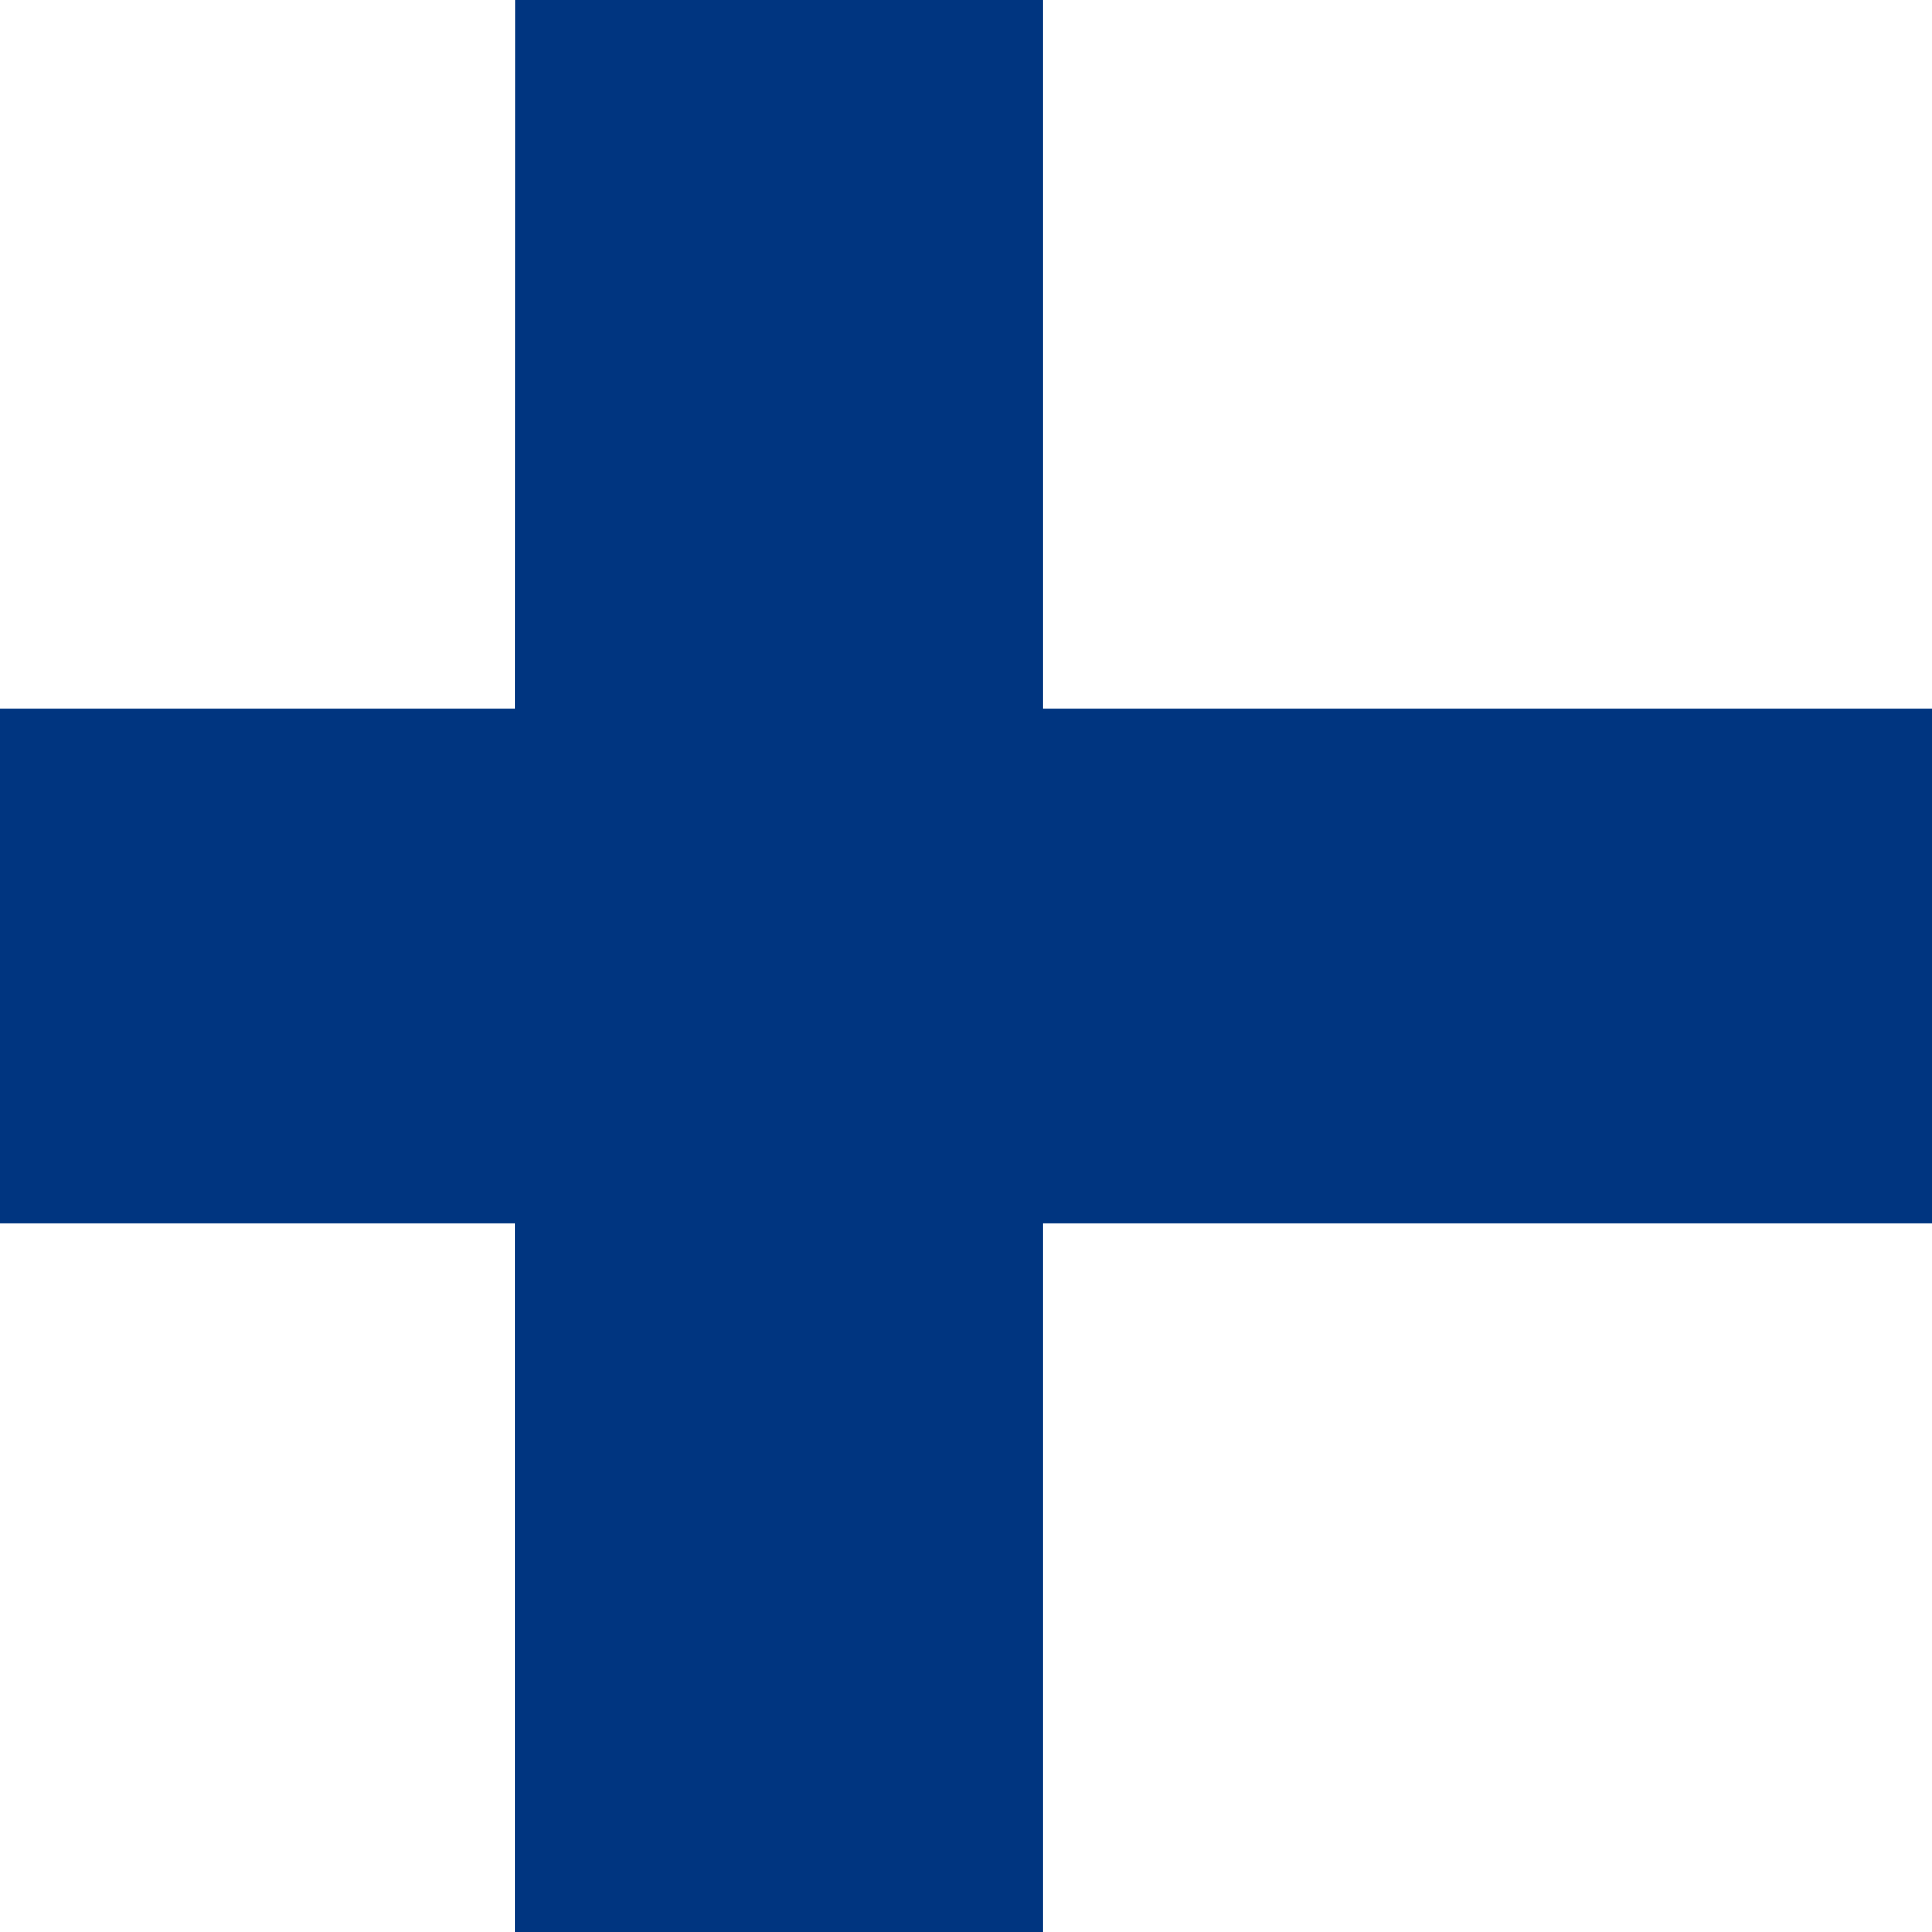 <svg width="24" height="24" viewBox="0 0 24 24" fill="none" xmlns="http://www.w3.org/2000/svg">
<path d="M0 0H24V24H0V0Z" fill="white"/>
<path d="M0 8.8H24V15.2H0V8.8Z" fill="#003580"/>
<path d="M6.405 0H12.95V24H6.4L6.405 0Z" fill="#003580"/>
</svg>

